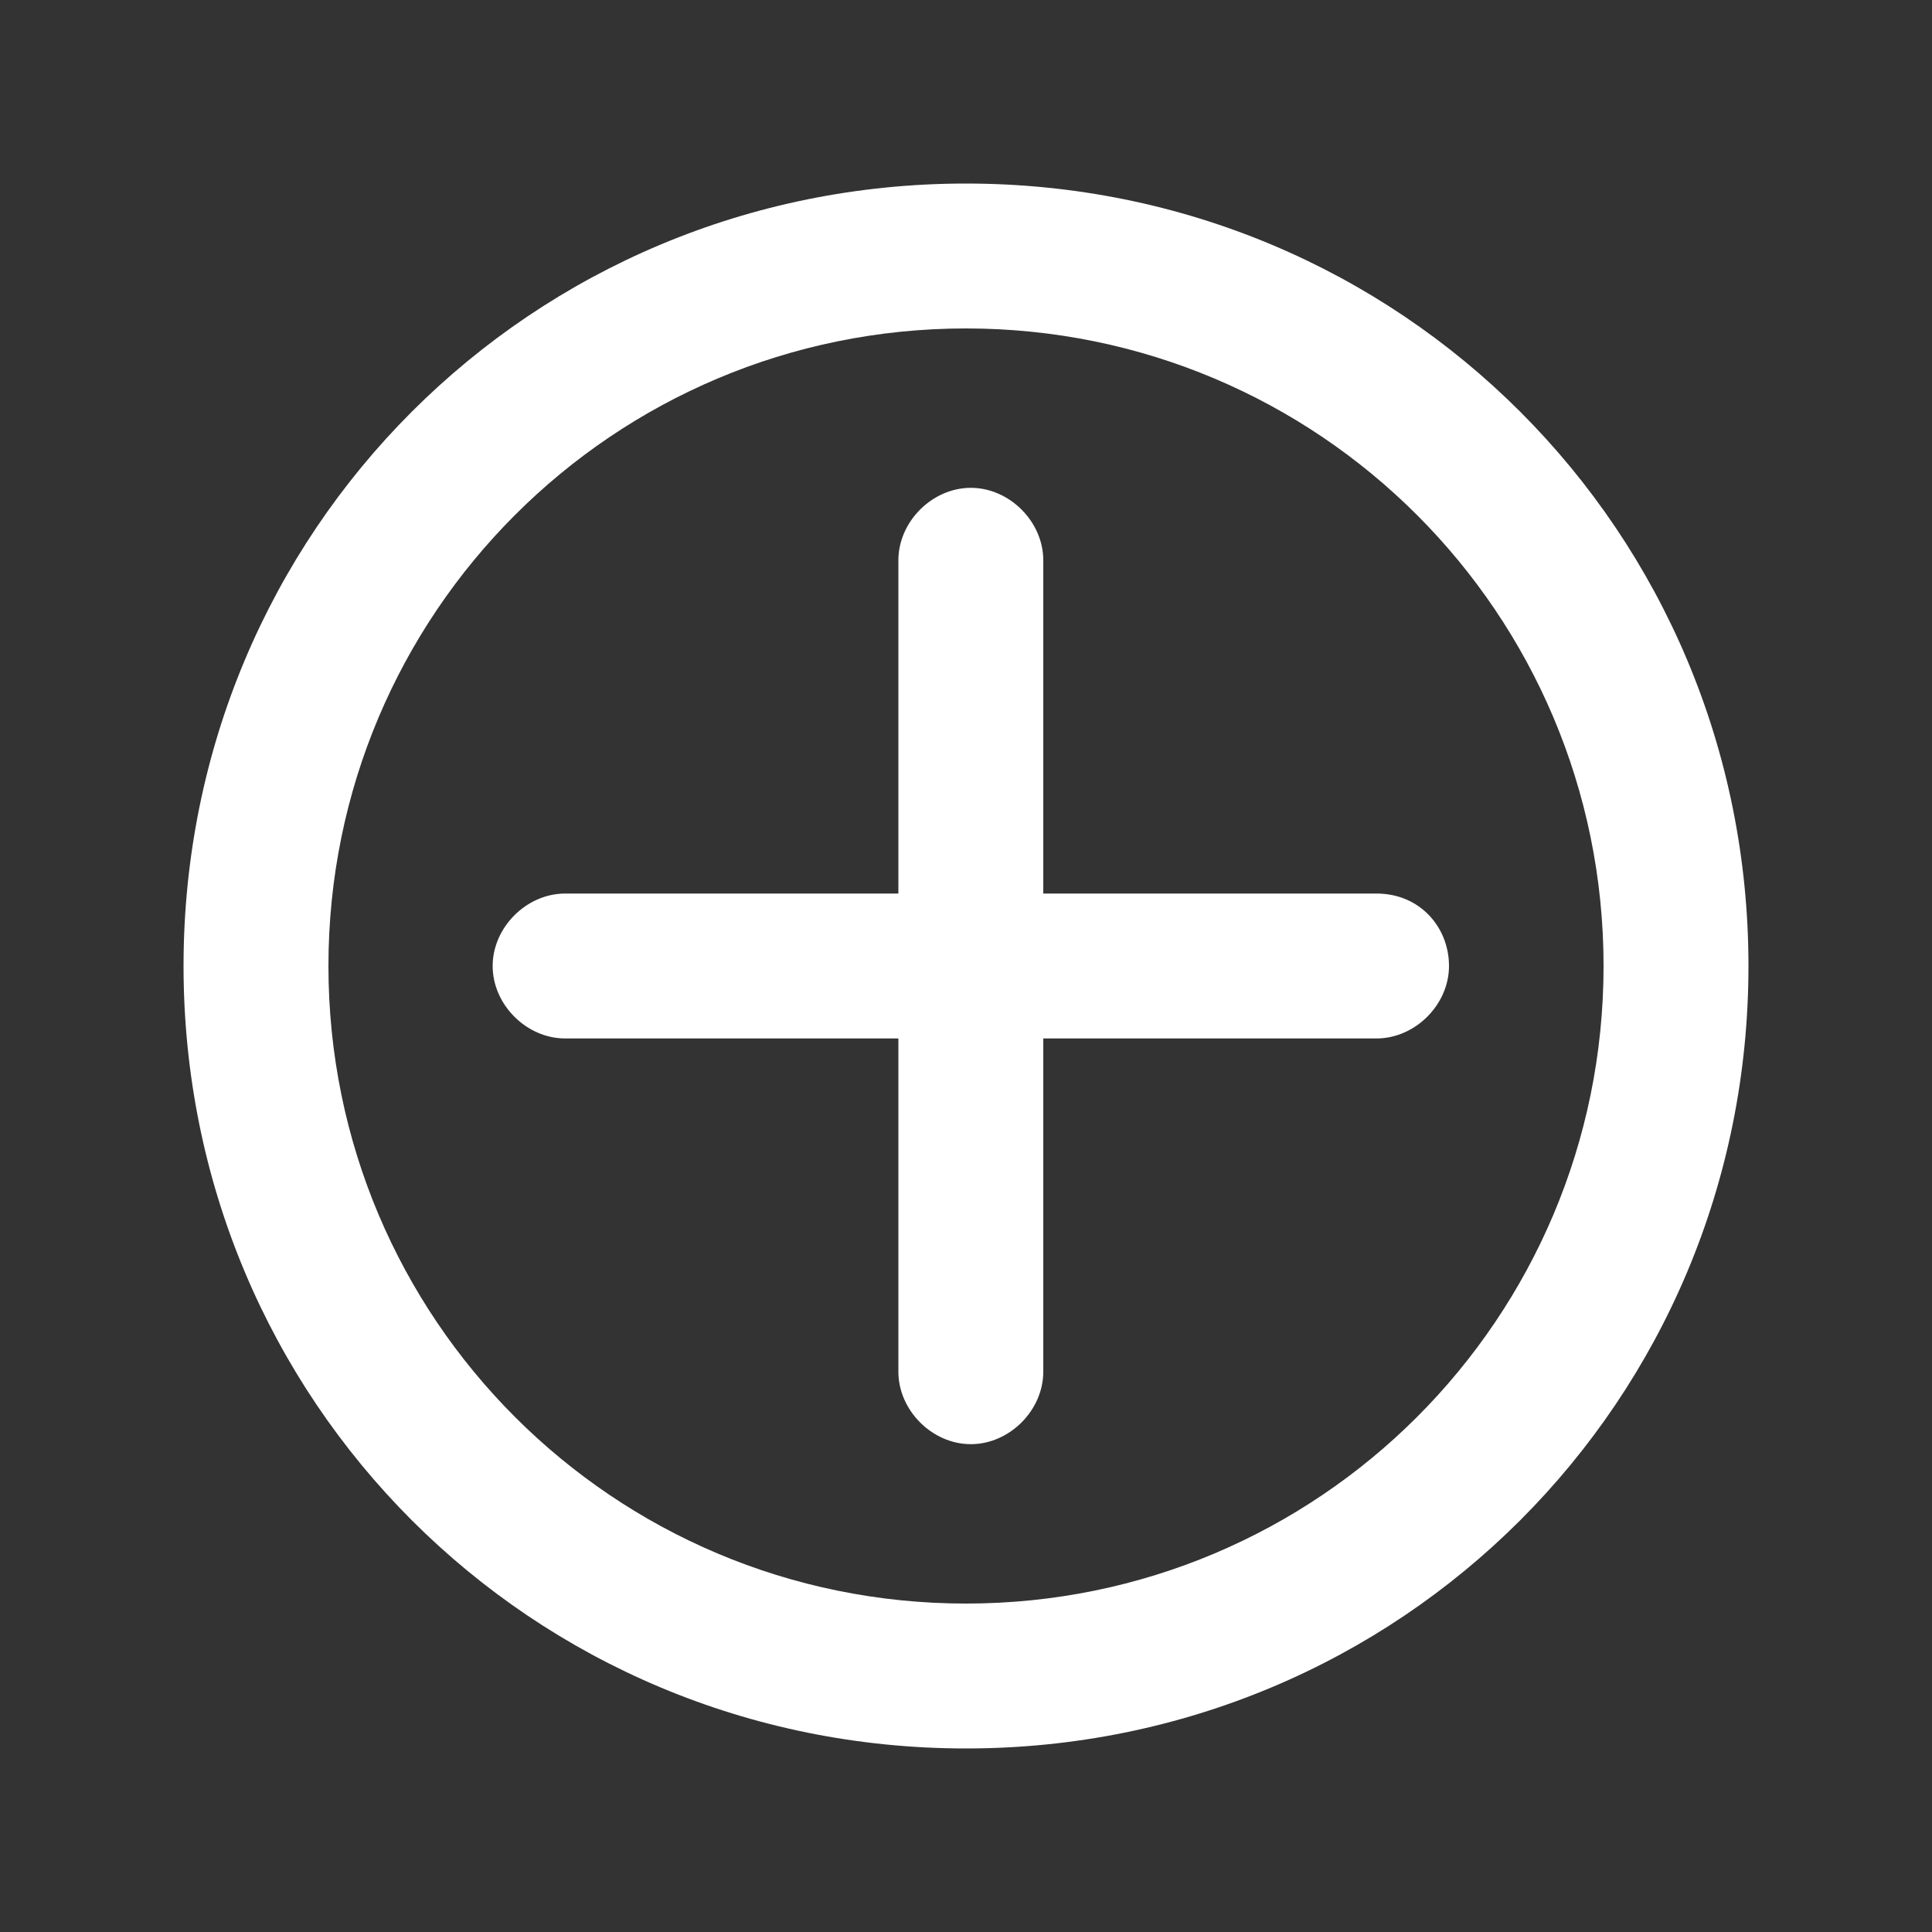 <?xml version="1.0" encoding="utf-8"?>
<!-- Generator: Adobe Illustrator 21.0.0, SVG Export Plug-In . SVG Version: 6.00 Build 0)  -->
<svg version="1.1" id="圖層_1" xmlns="http://www.w3.org/2000/svg" xmlns:xlink="http://www.w3.org/1999/xlink" x="0px" y="0px"
	 width="40px" height="40px" viewBox="0 0 40 40" enable-background="new 0 0 40 40" xml:space="preserve">
<rect x="0" y="0" width="40" height="40" fill="#333333" stroke="none"/>
<path fill="#FFFFFF" d="M20,3.8C11,3.8,3.8,11,3.8,20S11,36.2,20,36.2S36.2,29,36.2,20S29,3.8,20,3.8z M20,33.2
	c-7.3,0-13.2-5.9-13.2-13.2S12.7,6.8,20,6.8S33.2,12.7,33.2,20S27.3,33.2,20,33.2z M30,20c0,0.8-0.7,1.5-1.5,1.5h-6.9v6.9
	c0,0.8-0.7,1.5-1.5,1.5s-1.5-0.7-1.5-1.5v-6.9h-6.9c-0.8,0-1.5-0.7-1.5-1.5s0.7-1.5,1.5-1.5h6.9v-6.9c0-0.8,0.7-1.5,1.5-1.5
	s1.5,0.7,1.5,1.5v6.9h6.9C29.4,18.5,30,19.2,30,20z"/>
</svg>
